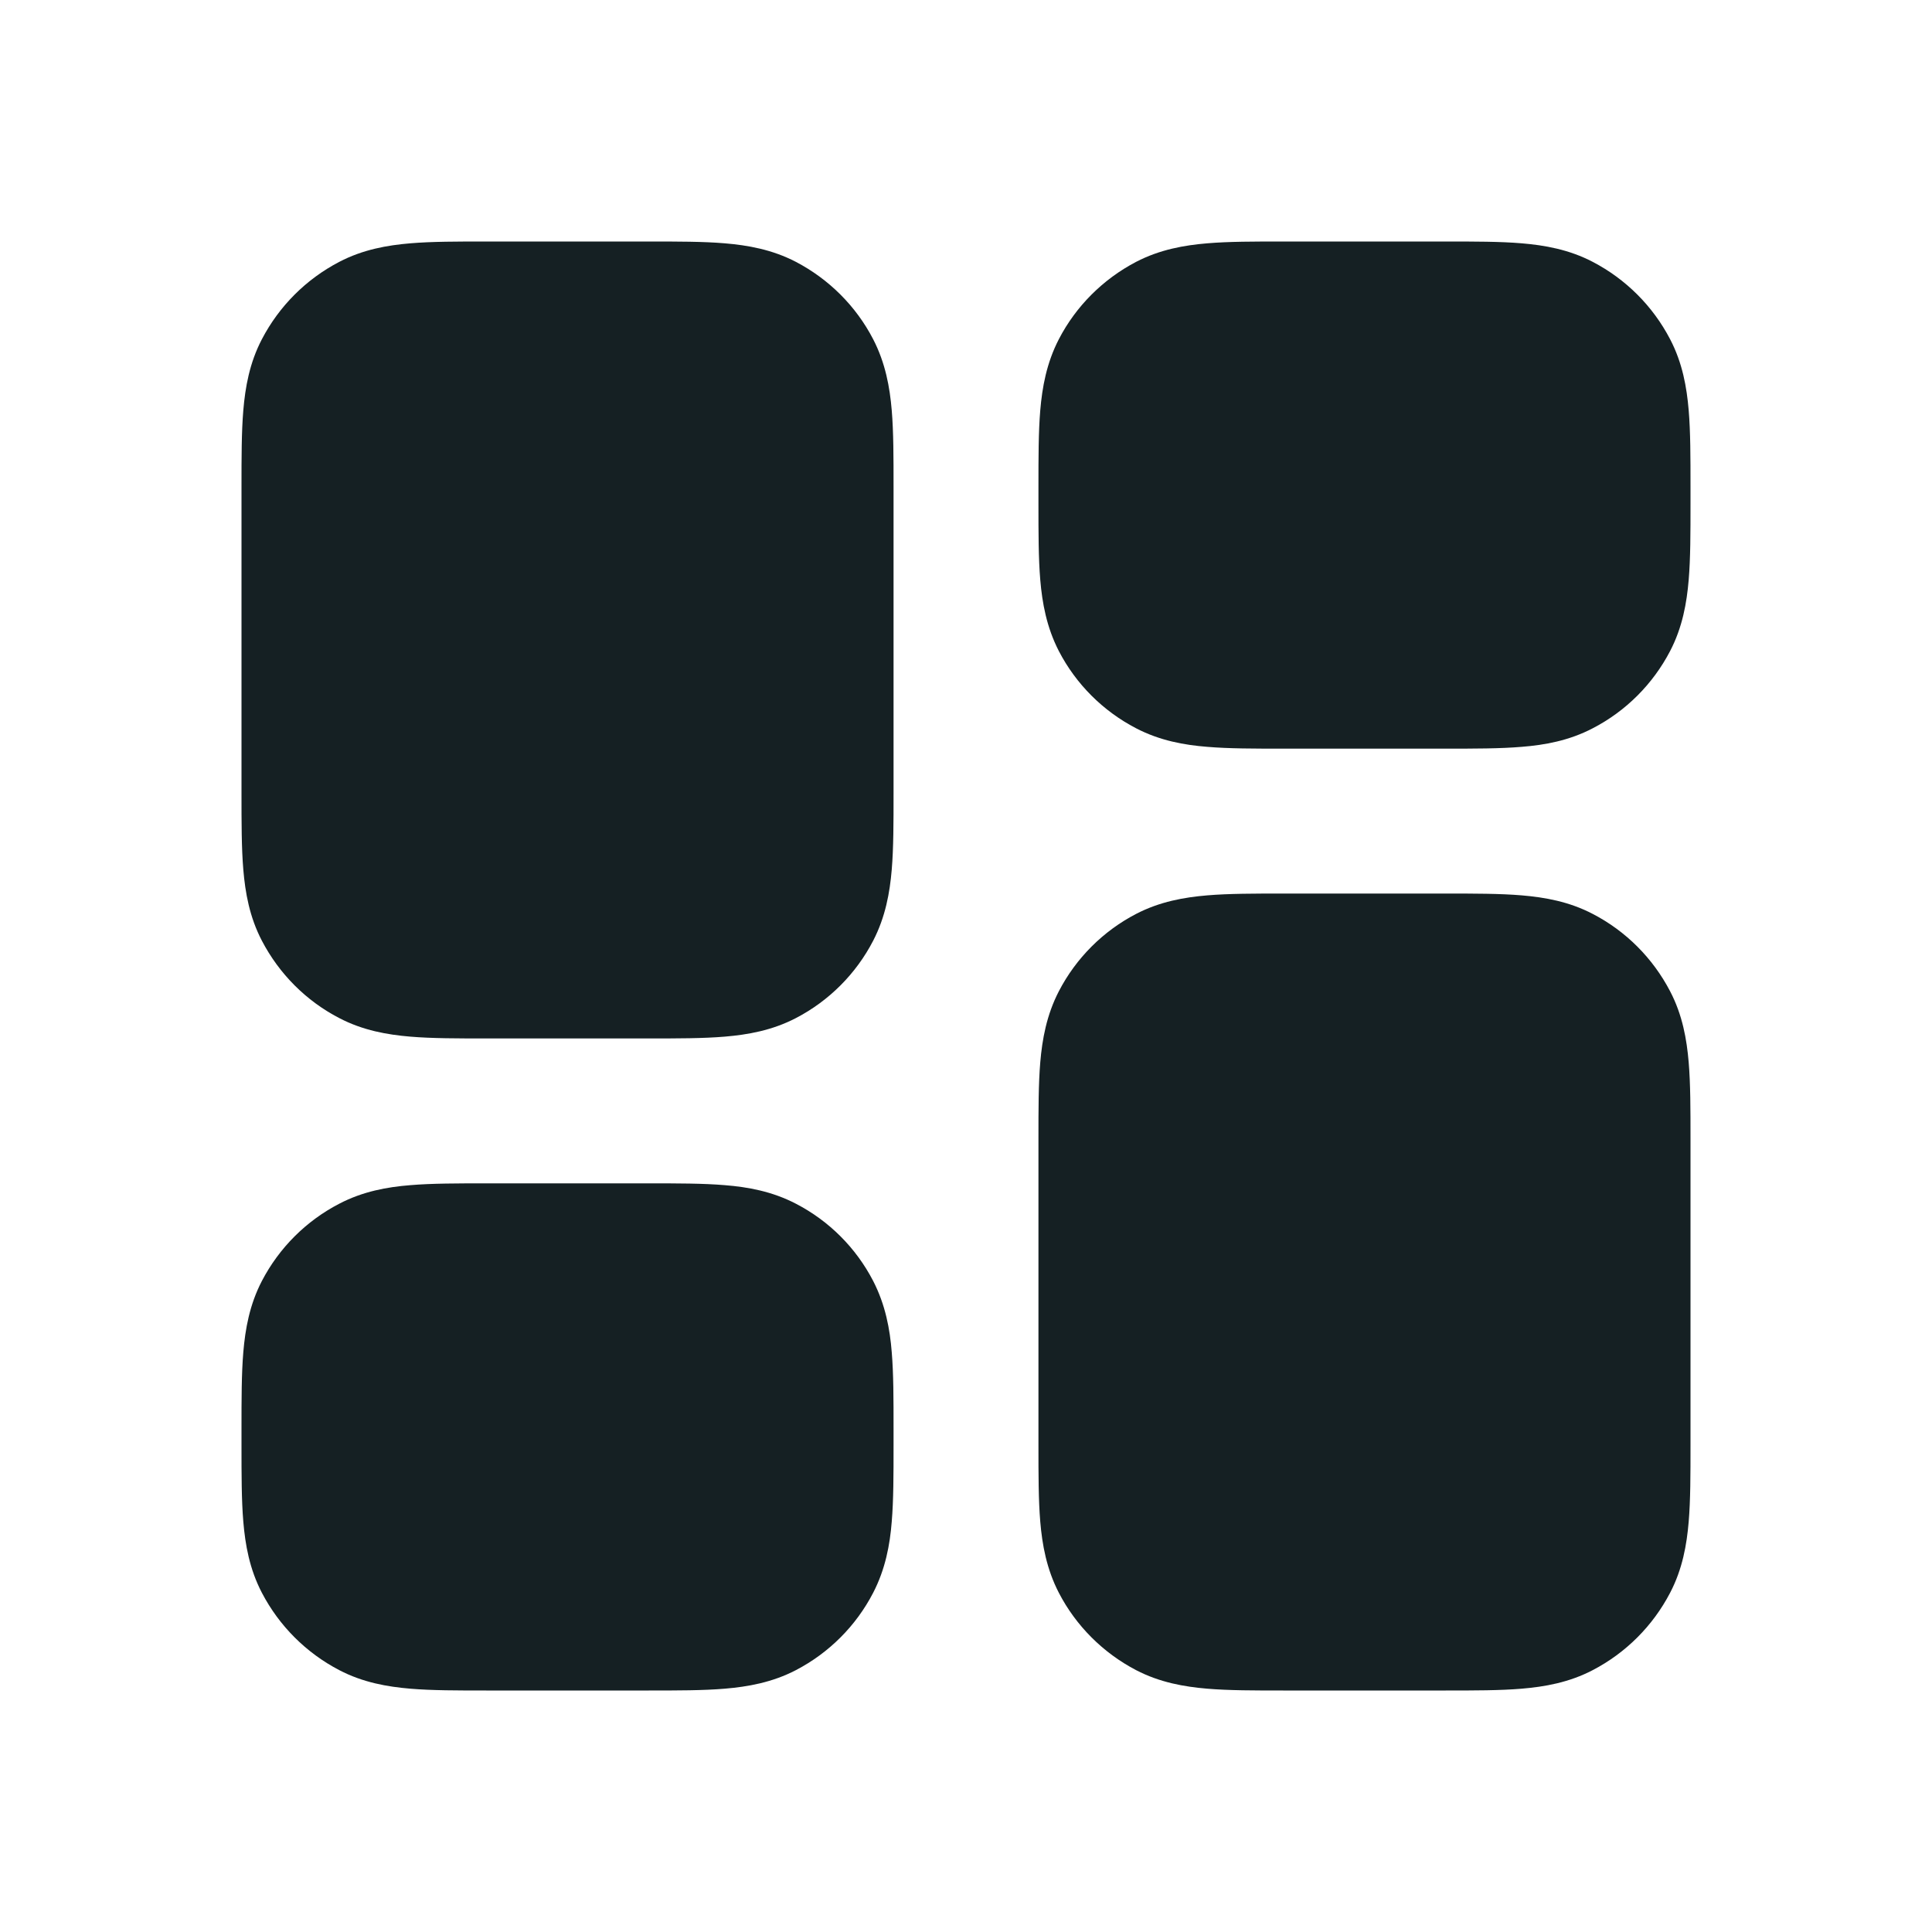 <svg width="16" height="16" viewBox="0 0 16 16" fill="none" xmlns="http://www.w3.org/2000/svg">
<path fill-rule="evenodd" clip-rule="evenodd" d="M4.027 2H4.049H5.373C5.611 2 5.824 2 6.002 2.015C6.192 2.031 6.394 2.066 6.592 2.169C6.865 2.312 7.089 2.535 7.231 2.809C7.333 3.006 7.369 3.208 7.385 3.398C7.4 3.576 7.4 3.79 7.4 4.027V6.573C7.4 6.81 7.4 7.024 7.385 7.202C7.369 7.392 7.333 7.594 7.231 7.791C7.089 8.065 6.865 8.289 6.592 8.431C6.394 8.534 6.192 8.569 6.002 8.585C5.824 8.6 5.611 8.6 5.373 8.6H4.027C3.79 8.6 3.576 8.6 3.398 8.585C3.208 8.569 3.006 8.534 2.809 8.431C2.535 8.289 2.312 8.065 2.169 7.791C2.066 7.594 2.031 7.392 2.015 7.202C2 7.024 2 6.81 2 6.573V4.049V4.027C2 3.79 2 3.576 2.015 3.398C2.031 3.208 2.066 3.006 2.169 2.809C2.312 2.535 2.535 2.312 2.809 2.169C3.006 2.066 3.208 2.031 3.398 2.015C3.576 2 3.79 2 4.027 2ZM10.627 2H11.973C12.21 2 12.424 2 12.602 2.015C12.792 2.031 12.994 2.066 13.191 2.169C13.465 2.312 13.688 2.535 13.831 2.809C13.934 3.006 13.969 3.208 13.985 3.398C14 3.576 14 3.79 14 4.027V4.173C14 4.41 14 4.624 13.985 4.802C13.969 4.992 13.934 5.194 13.831 5.392C13.688 5.666 13.465 5.889 13.191 6.031C12.994 6.134 12.792 6.17 12.602 6.185C12.424 6.2 12.21 6.2 11.973 6.2H10.627C10.389 6.2 10.176 6.2 9.998 6.185C9.808 6.17 9.606 6.134 9.408 6.031C9.135 5.889 8.911 5.666 8.769 5.392C8.667 5.194 8.631 4.992 8.615 4.802C8.6 4.624 8.6 4.411 8.6 4.173V4.027C8.6 3.79 8.6 3.576 8.615 3.398C8.631 3.208 8.667 3.006 8.769 2.809C8.911 2.535 9.135 2.312 9.408 2.169C9.606 2.066 9.808 2.031 9.998 2.015C10.176 2 10.389 2 10.627 2ZM10.627 7.4H11.973C12.21 7.4 12.424 7.4 12.602 7.415C12.792 7.431 12.994 7.466 13.191 7.569C13.465 7.711 13.688 7.935 13.831 8.209C13.934 8.406 13.969 8.608 13.985 8.798C14 8.976 14 9.19 14 9.427V11.973C14 12.21 14 12.424 13.985 12.602C13.969 12.792 13.934 12.994 13.831 13.191C13.688 13.465 13.465 13.688 13.191 13.831C12.994 13.934 12.792 13.969 12.602 13.985C12.424 14 12.21 14 11.973 14H10.627C10.389 14 10.176 14 9.998 13.985C9.808 13.969 9.606 13.934 9.408 13.831C9.135 13.688 8.911 13.465 8.769 13.191C8.667 12.994 8.631 12.792 8.615 12.602C8.6 12.424 8.6 12.21 8.6 11.973V9.427C8.6 9.19 8.6 8.976 8.615 8.798C8.631 8.608 8.667 8.406 8.769 8.209C8.911 7.935 9.135 7.711 9.408 7.569C9.606 7.466 9.808 7.431 9.998 7.415C10.176 7.4 10.389 7.4 10.627 7.4ZM4.027 9.8H5.373C5.611 9.8 5.824 9.8 6.002 9.815C6.192 9.83 6.394 9.866 6.592 9.969C6.866 10.111 7.089 10.334 7.231 10.608C7.333 10.806 7.37 11.008 7.385 11.198C7.4 11.376 7.4 11.589 7.4 11.827V11.973C7.4 12.21 7.4 12.424 7.385 12.602C7.37 12.792 7.333 12.994 7.231 13.191C7.089 13.465 6.866 13.688 6.592 13.831C6.394 13.934 6.192 13.969 6.002 13.985C5.824 14 5.611 14 5.373 14H4.027C3.79 14 3.576 14 3.398 13.985C3.208 13.969 3.006 13.934 2.809 13.831C2.535 13.688 2.312 13.465 2.169 13.191C2.066 12.994 2.031 12.792 2.015 12.602C2 12.424 2 12.21 2 11.973V11.827C2 11.589 2 11.376 2.015 11.198C2.031 11.008 2.066 10.806 2.169 10.608C2.312 10.334 2.535 10.111 2.809 9.969C3.006 9.866 3.208 9.83 3.398 9.815C3.576 9.8 3.79 9.8 4.027 9.8Z" fill="#152023"/>
</svg>
